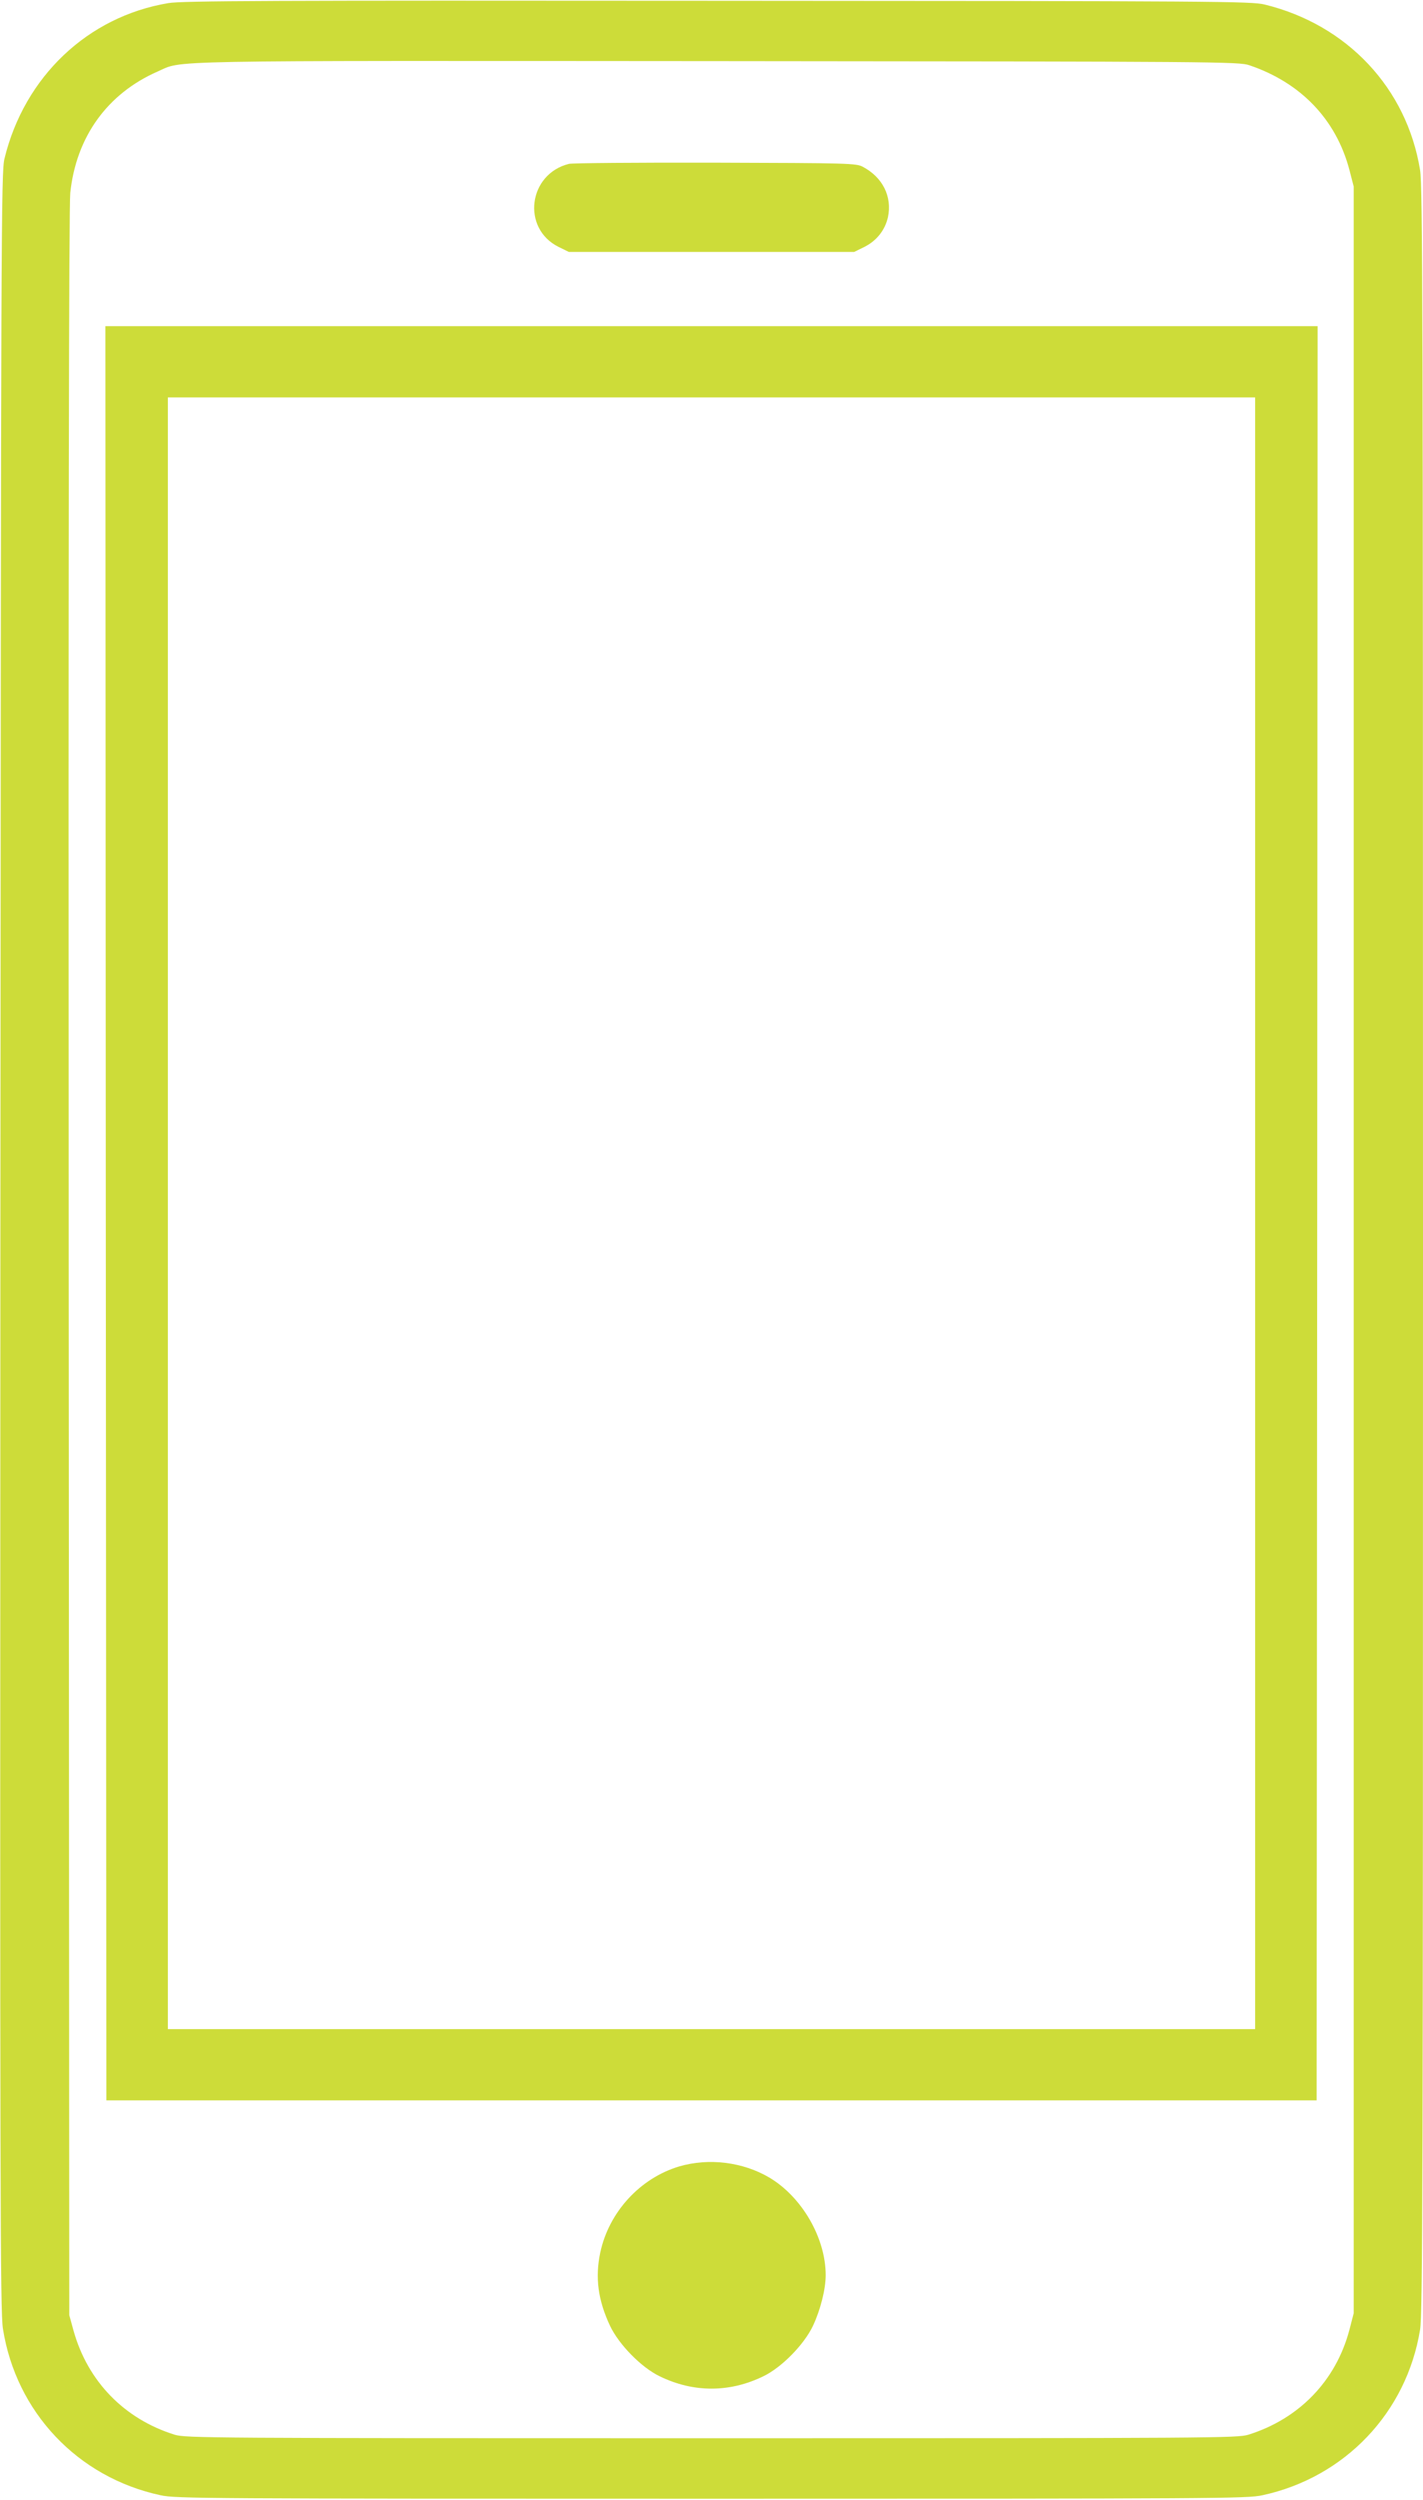 <?xml version="1.0" standalone="no"?>
<!DOCTYPE svg PUBLIC "-//W3C//DTD SVG 20010904//EN"
 "http://www.w3.org/TR/2001/REC-SVG-20010904/DTD/svg10.dtd">
<svg version="1.0" xmlns="http://www.w3.org/2000/svg"
 width="729pt" height="1280pt" viewBox="0 0 729 1280"
 preserveAspectRatio="xMidYMid meet">
<g transform="translate(0,1280) scale(0.1,-0.1)"
fill="#cddc39" stroke="none">
<path d="M862 12784 c-413 -69 -737 -377 -839 -796 -17 -69 -18 -337 -21
-5543 -2 -4886 -1 -5481 13 -5569 67 -427 383 -762 808 -853 77 -17 234 -18
2822 -18 2588 0 2745 1 2822 18 422 91 739 423 808 848 13 83 15 700 15 5529
0 4829 -2 5446 -15 5529 -68 420 -374 745 -797 848 -69 16 -226 18 -2803 19
-2302 2 -2743 0 -2813 -12z m5538 -318 c264 -89 445 -278 513 -536 l22 -85 0
-5445 0 -5445 -22 -85 c-69 -261 -258 -456 -518 -537 -58 -17 -168 -18 -2750
-18 -2582 0 -2692 1 -2750 18 -257 80 -445 272 -518 532 l-22 80 -3 5385 c-2
3625 1 5417 8 5482 30 287 190 509 448 622 132 58 -41 55 2862 53 2580 -2
2677 -3 2730 -21z"/>
<path d="M2915 11961 c-209 -52 -244 -330 -54 -425 l53 -26 731 0 731 0 53 26
c63 32 105 86 120 152 22 106 -27 204 -129 258 -33 18 -73 19 -755 21 -396 1
-733 -2 -750 -6z"/>
<path d="M542 6588 l3 -4543 3100 0 3100 0 3 4543 2 4542 -3105 0 -3105 0 2
-4542z m5888 0 l0 -4178 -2785 0 -2785 0 0 4178 0 4177 2785 0 2785 0 0 -4177z"/>
<path d="M3480 1707 c-201 -60 -361 -234 -405 -442 -27 -128 -11 -244 50 -374
46 -97 161 -214 255 -259 173 -84 357 -84 530 0 94 45 209 162 255 259 38 81
65 187 65 259 0 191 -122 401 -289 500 -136 80 -310 101 -461 57z"/>
</g>
</svg>
